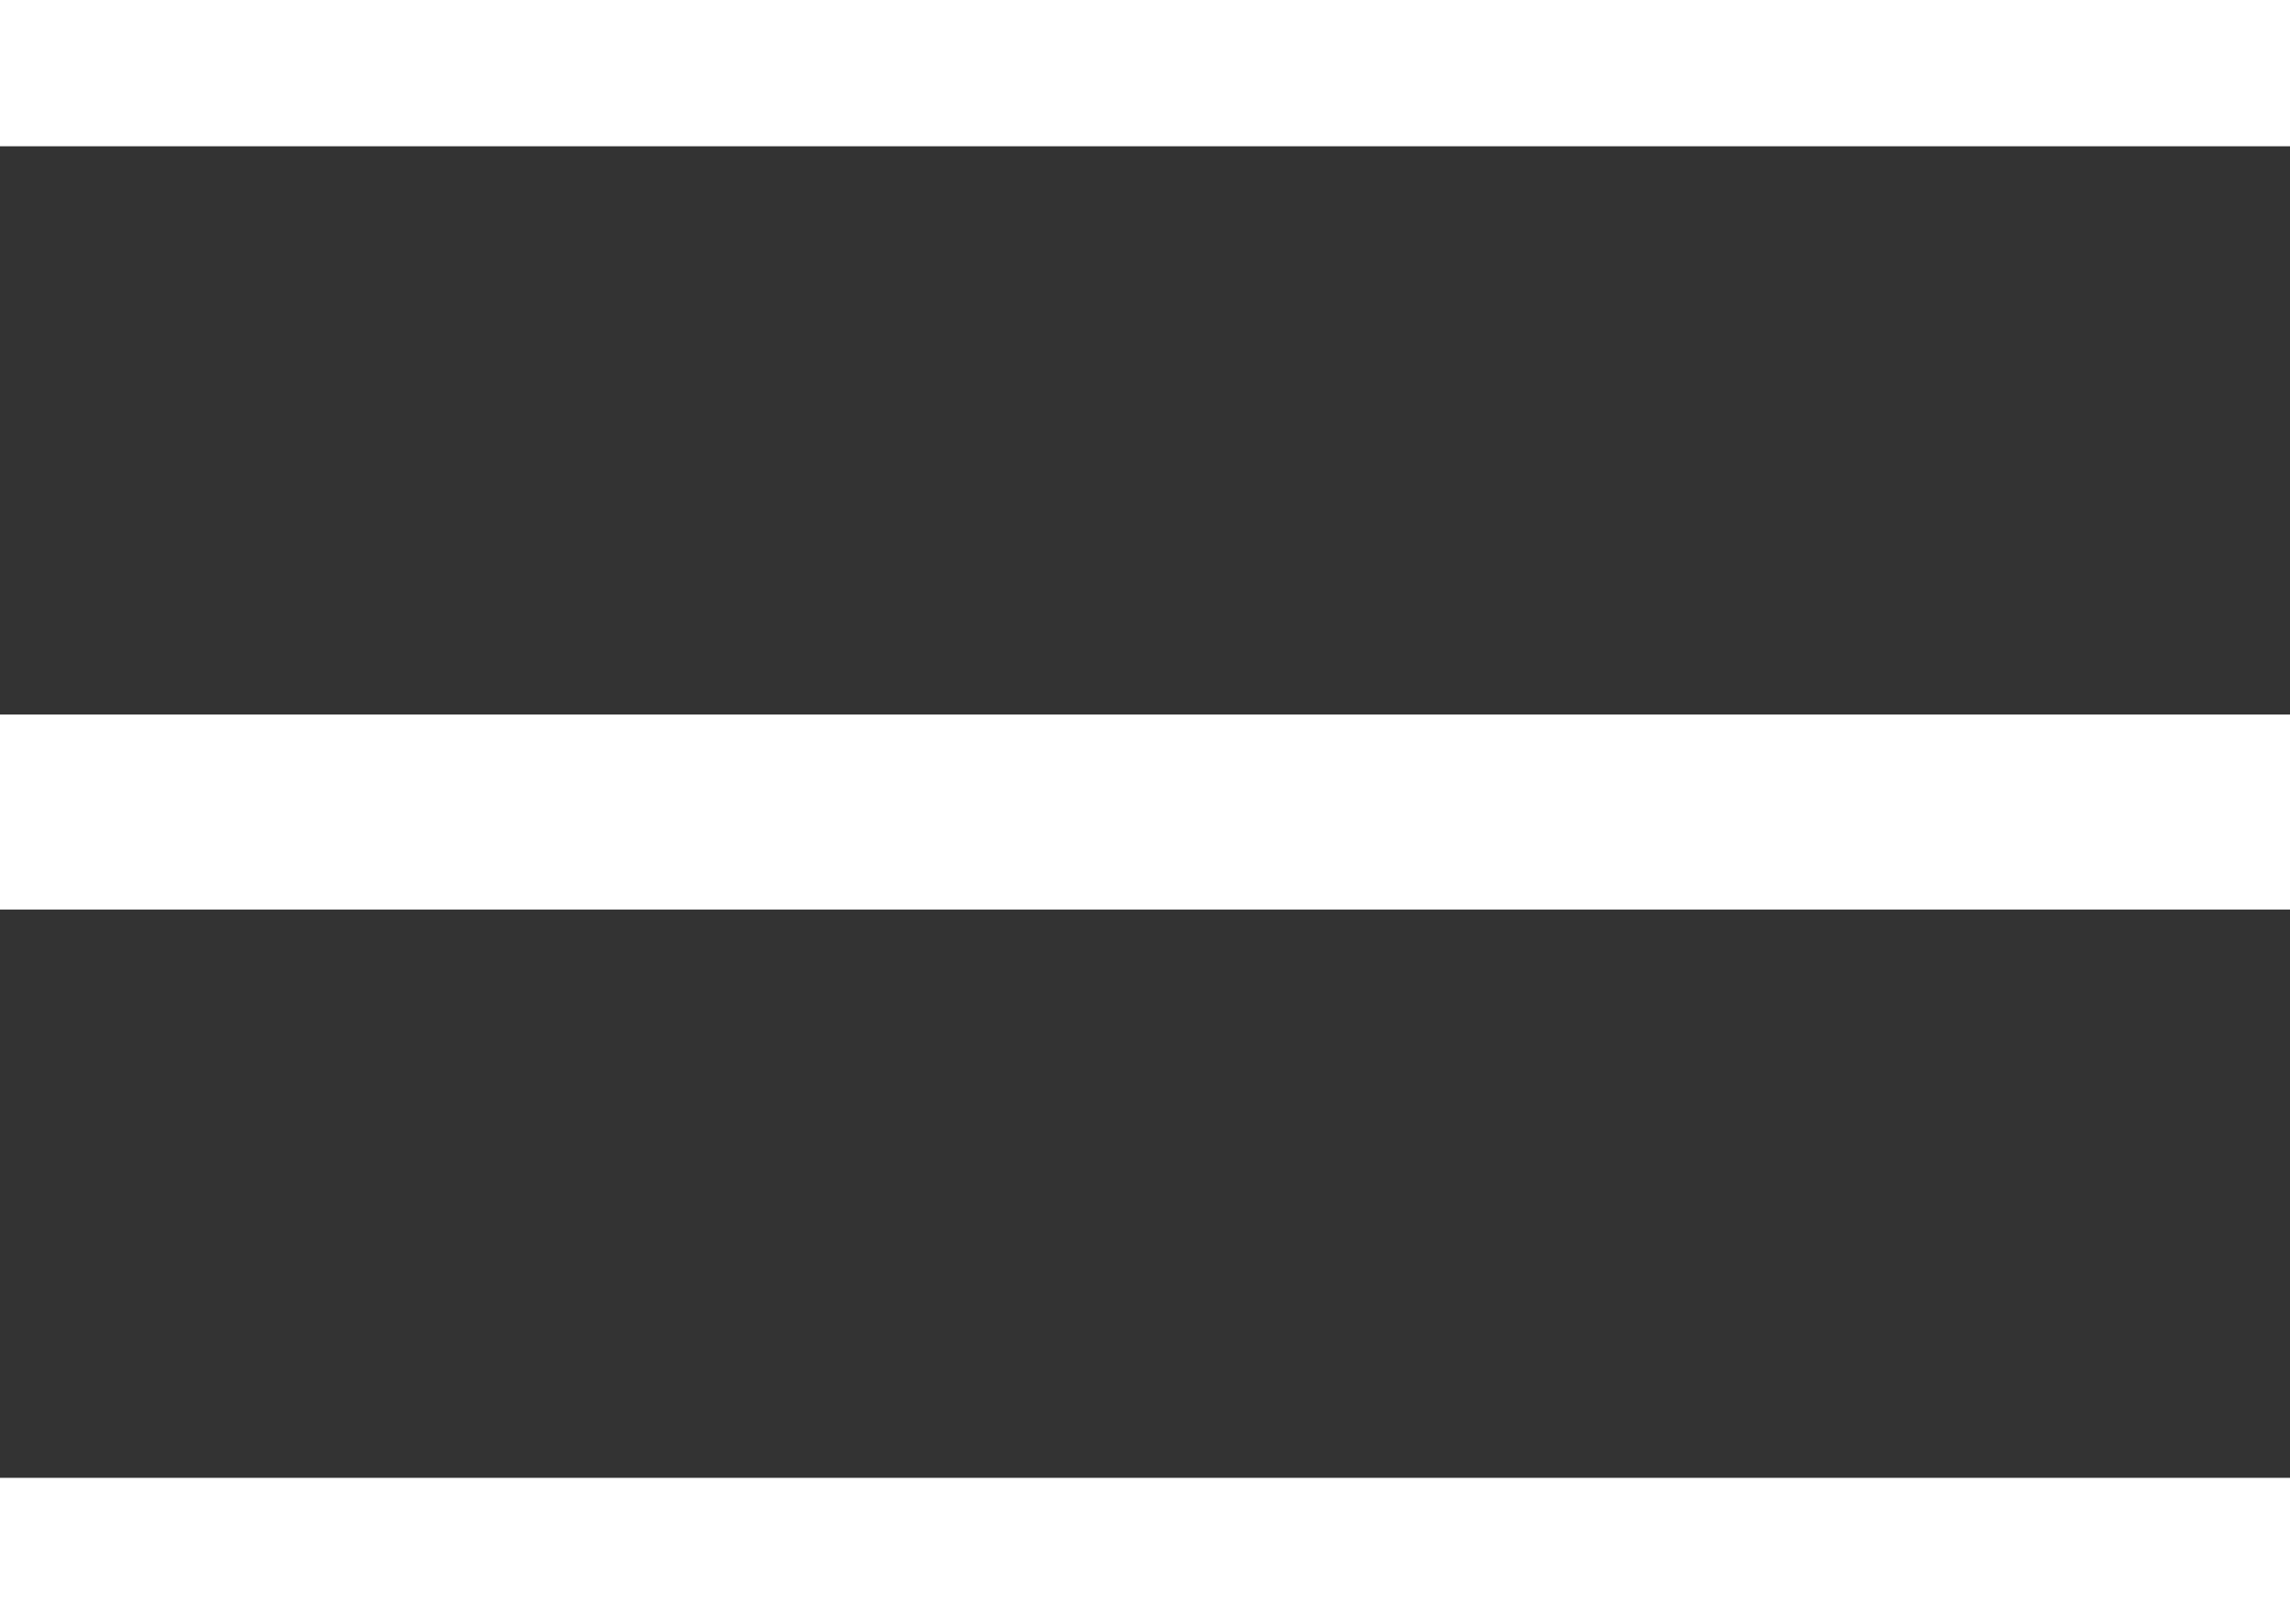 <svg xmlns="http://www.w3.org/2000/svg" width="23.484" height="16.656" viewBox="0 0 23.484 16.656">
  <rect x="0" y="0" width="23.484" height="16.656" fill="#333333" stroke="none"/>
  <g id="hamburger" transform="translate(-22 -44.5)">
    <g id="Group_673" data-name="Group 673" transform="translate(22 44.8)">
      <line id="Line_30" data-name="Line 30" x2="23.484" transform="translate(0 0.2)" fill="none" stroke="#FFF" stroke-miterlimit="10" stroke-width="2"/>
      <line id="Line_31" data-name="Line 31" x2="23.484" transform="translate(0 8.028)" fill="none" stroke="#FFF" stroke-miterlimit="10" stroke-width="2"/>
      <line id="Line_32" data-name="Line 32" x2="23.484" transform="translate(0 15.856)" fill="none" stroke="#FFF" stroke-miterlimit="10" stroke-width="2"/>
    </g>
  </g>
</svg>
